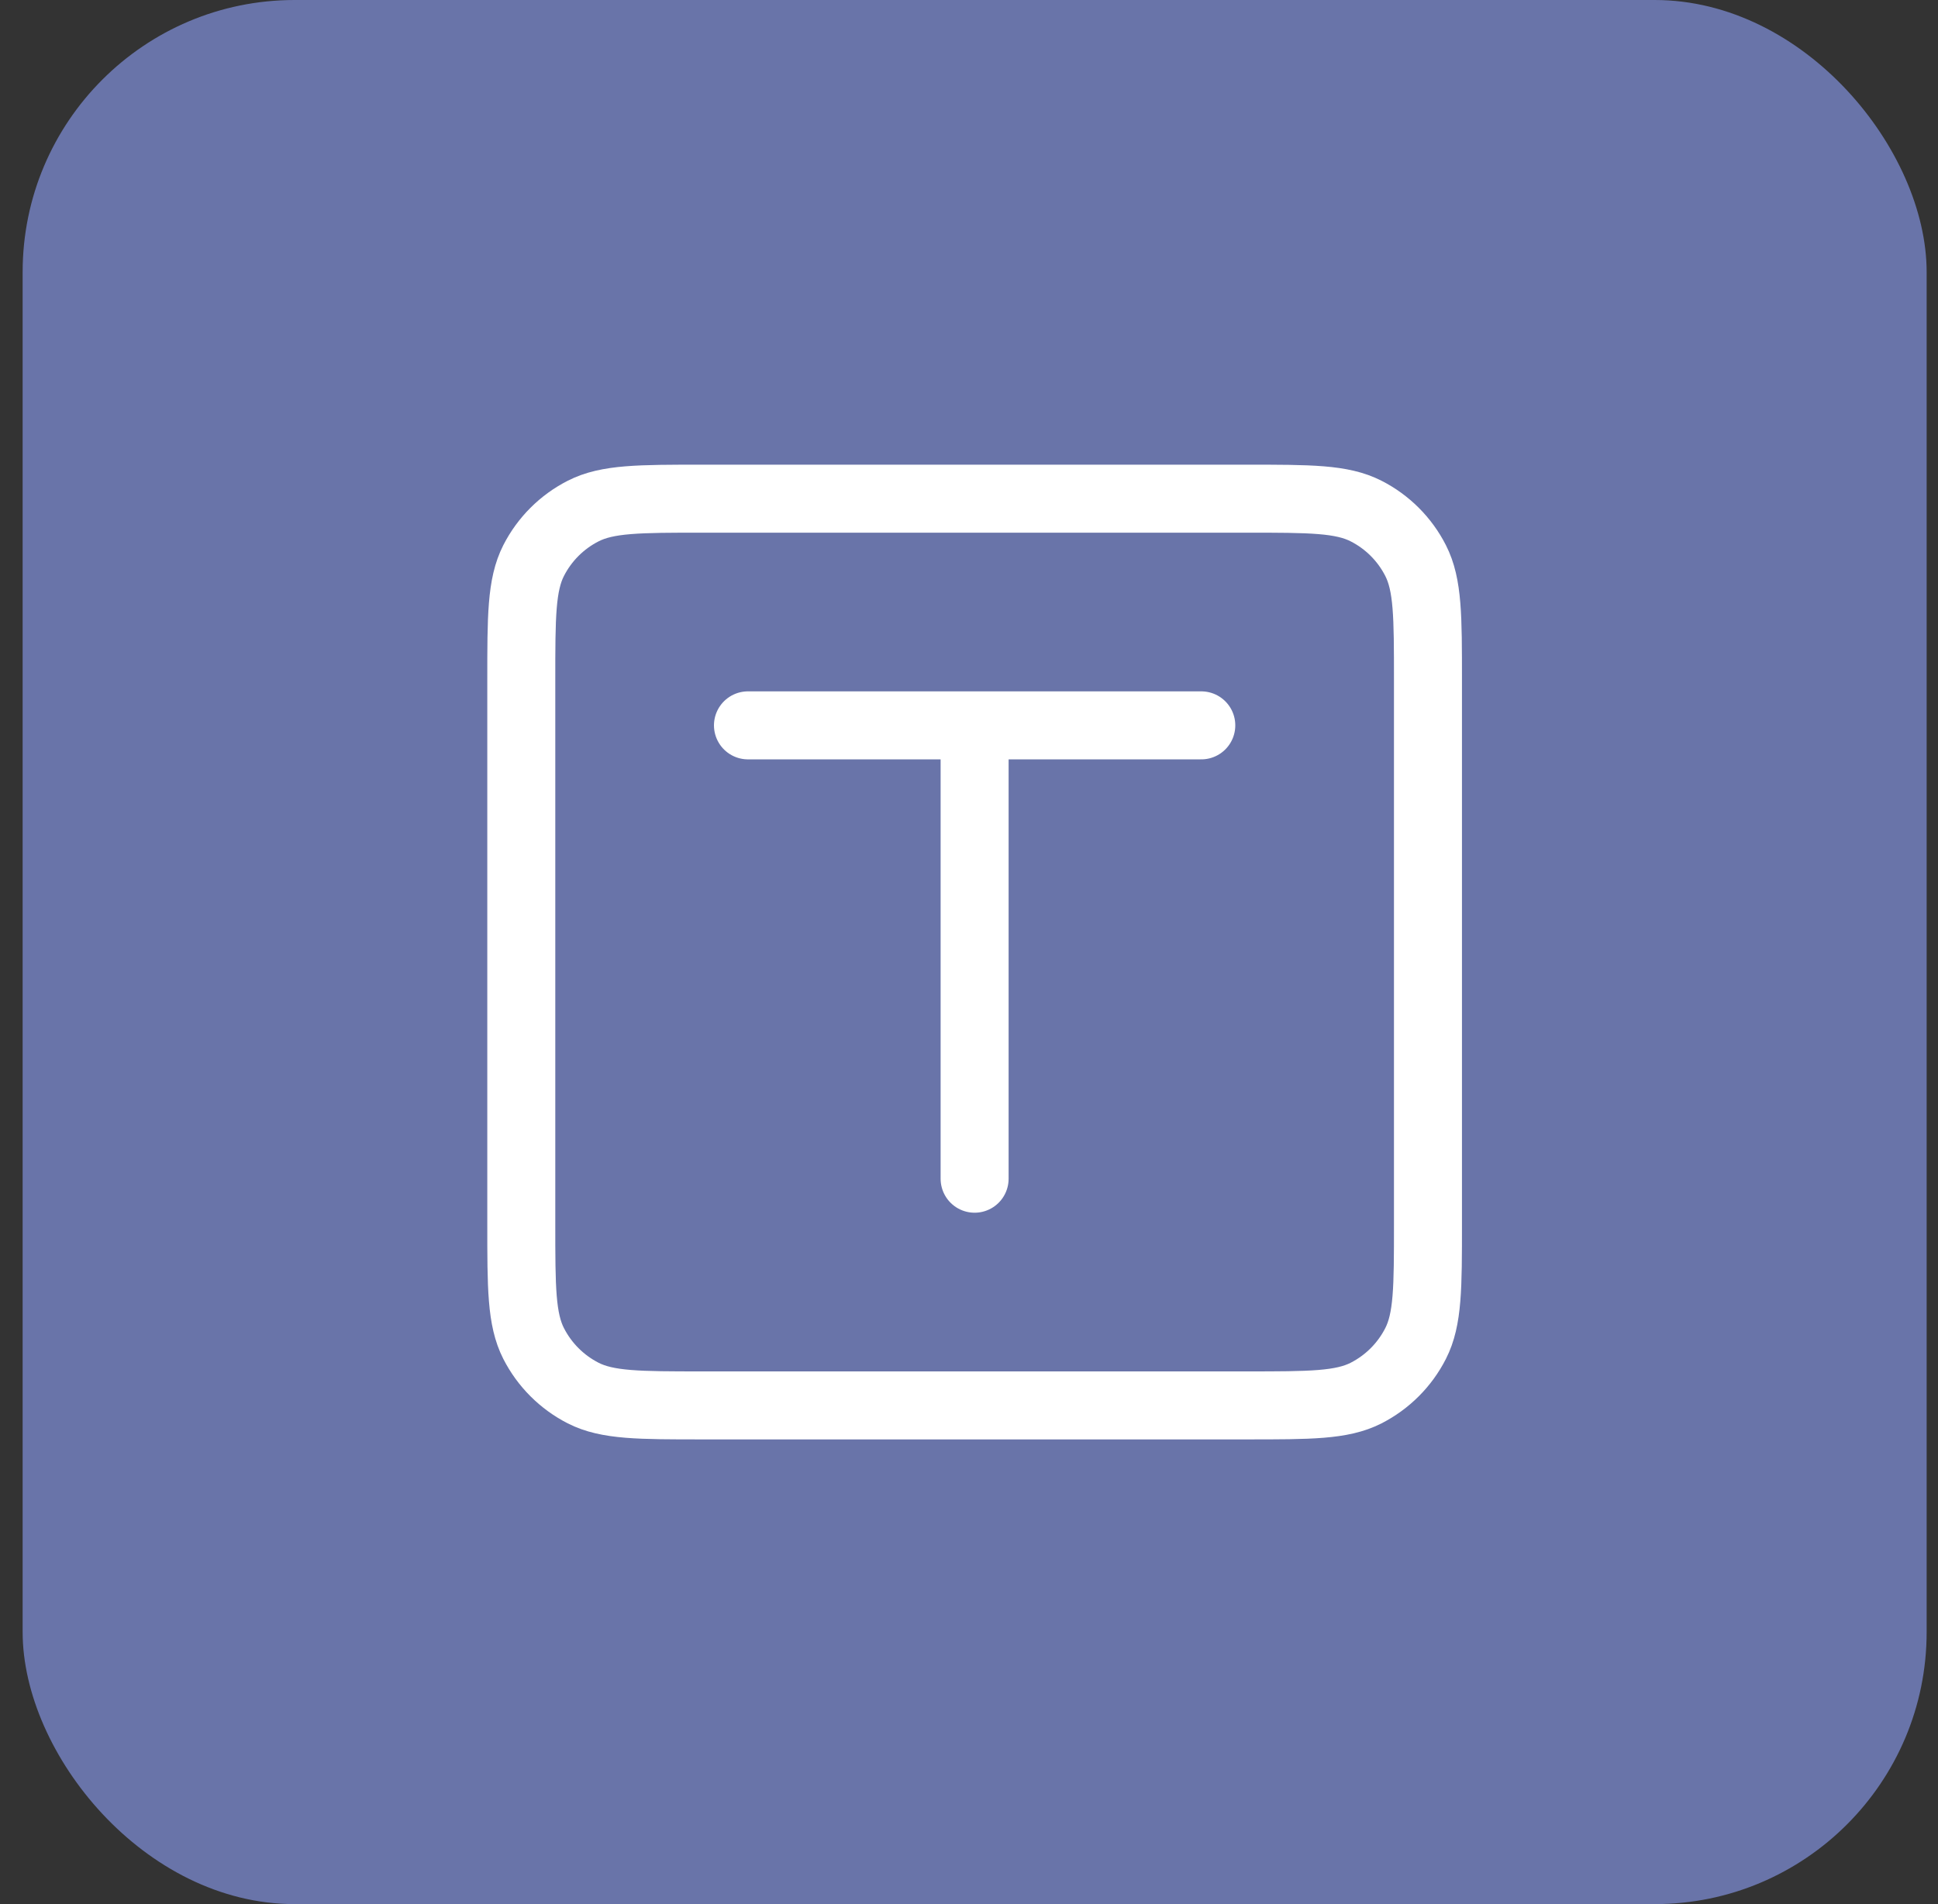 <svg width="57" height="56" viewBox="0 0 57 56" fill="none" xmlns="http://www.w3.org/2000/svg">
<rect x="0" y="0" width="57" height="56" fill="#333333" stroke="none"/>
<rect x="0.666" width="56" height="56" rx="8" fill="#6974A9"/>
<path d="M28.665 34.666V21.333M21.999 21.333H35.332M20.665 14.666H36.665C38.532 14.666 39.466 14.666 40.179 15.03C40.806 15.349 41.316 15.859 41.635 16.486C41.999 17.2 41.999 18.133 41.999 20V36C41.999 37.867 41.999 38.8 41.635 39.513C41.316 40.14 40.806 40.65 40.179 40.97C39.466 41.333 38.532 41.333 36.665 41.333H20.665C18.799 41.333 17.865 41.333 17.152 40.97C16.525 40.65 16.015 40.14 15.695 39.513C15.332 38.8 15.332 37.867 15.332 36V20C15.332 18.133 15.332 17.2 15.695 16.486C16.015 15.859 16.525 15.349 17.152 15.03C17.865 14.666 18.799 14.666 20.665 14.666Z" stroke="white" stroke-width="2" stroke-linecap="round" stroke-linejoin="round"/>
</svg>
